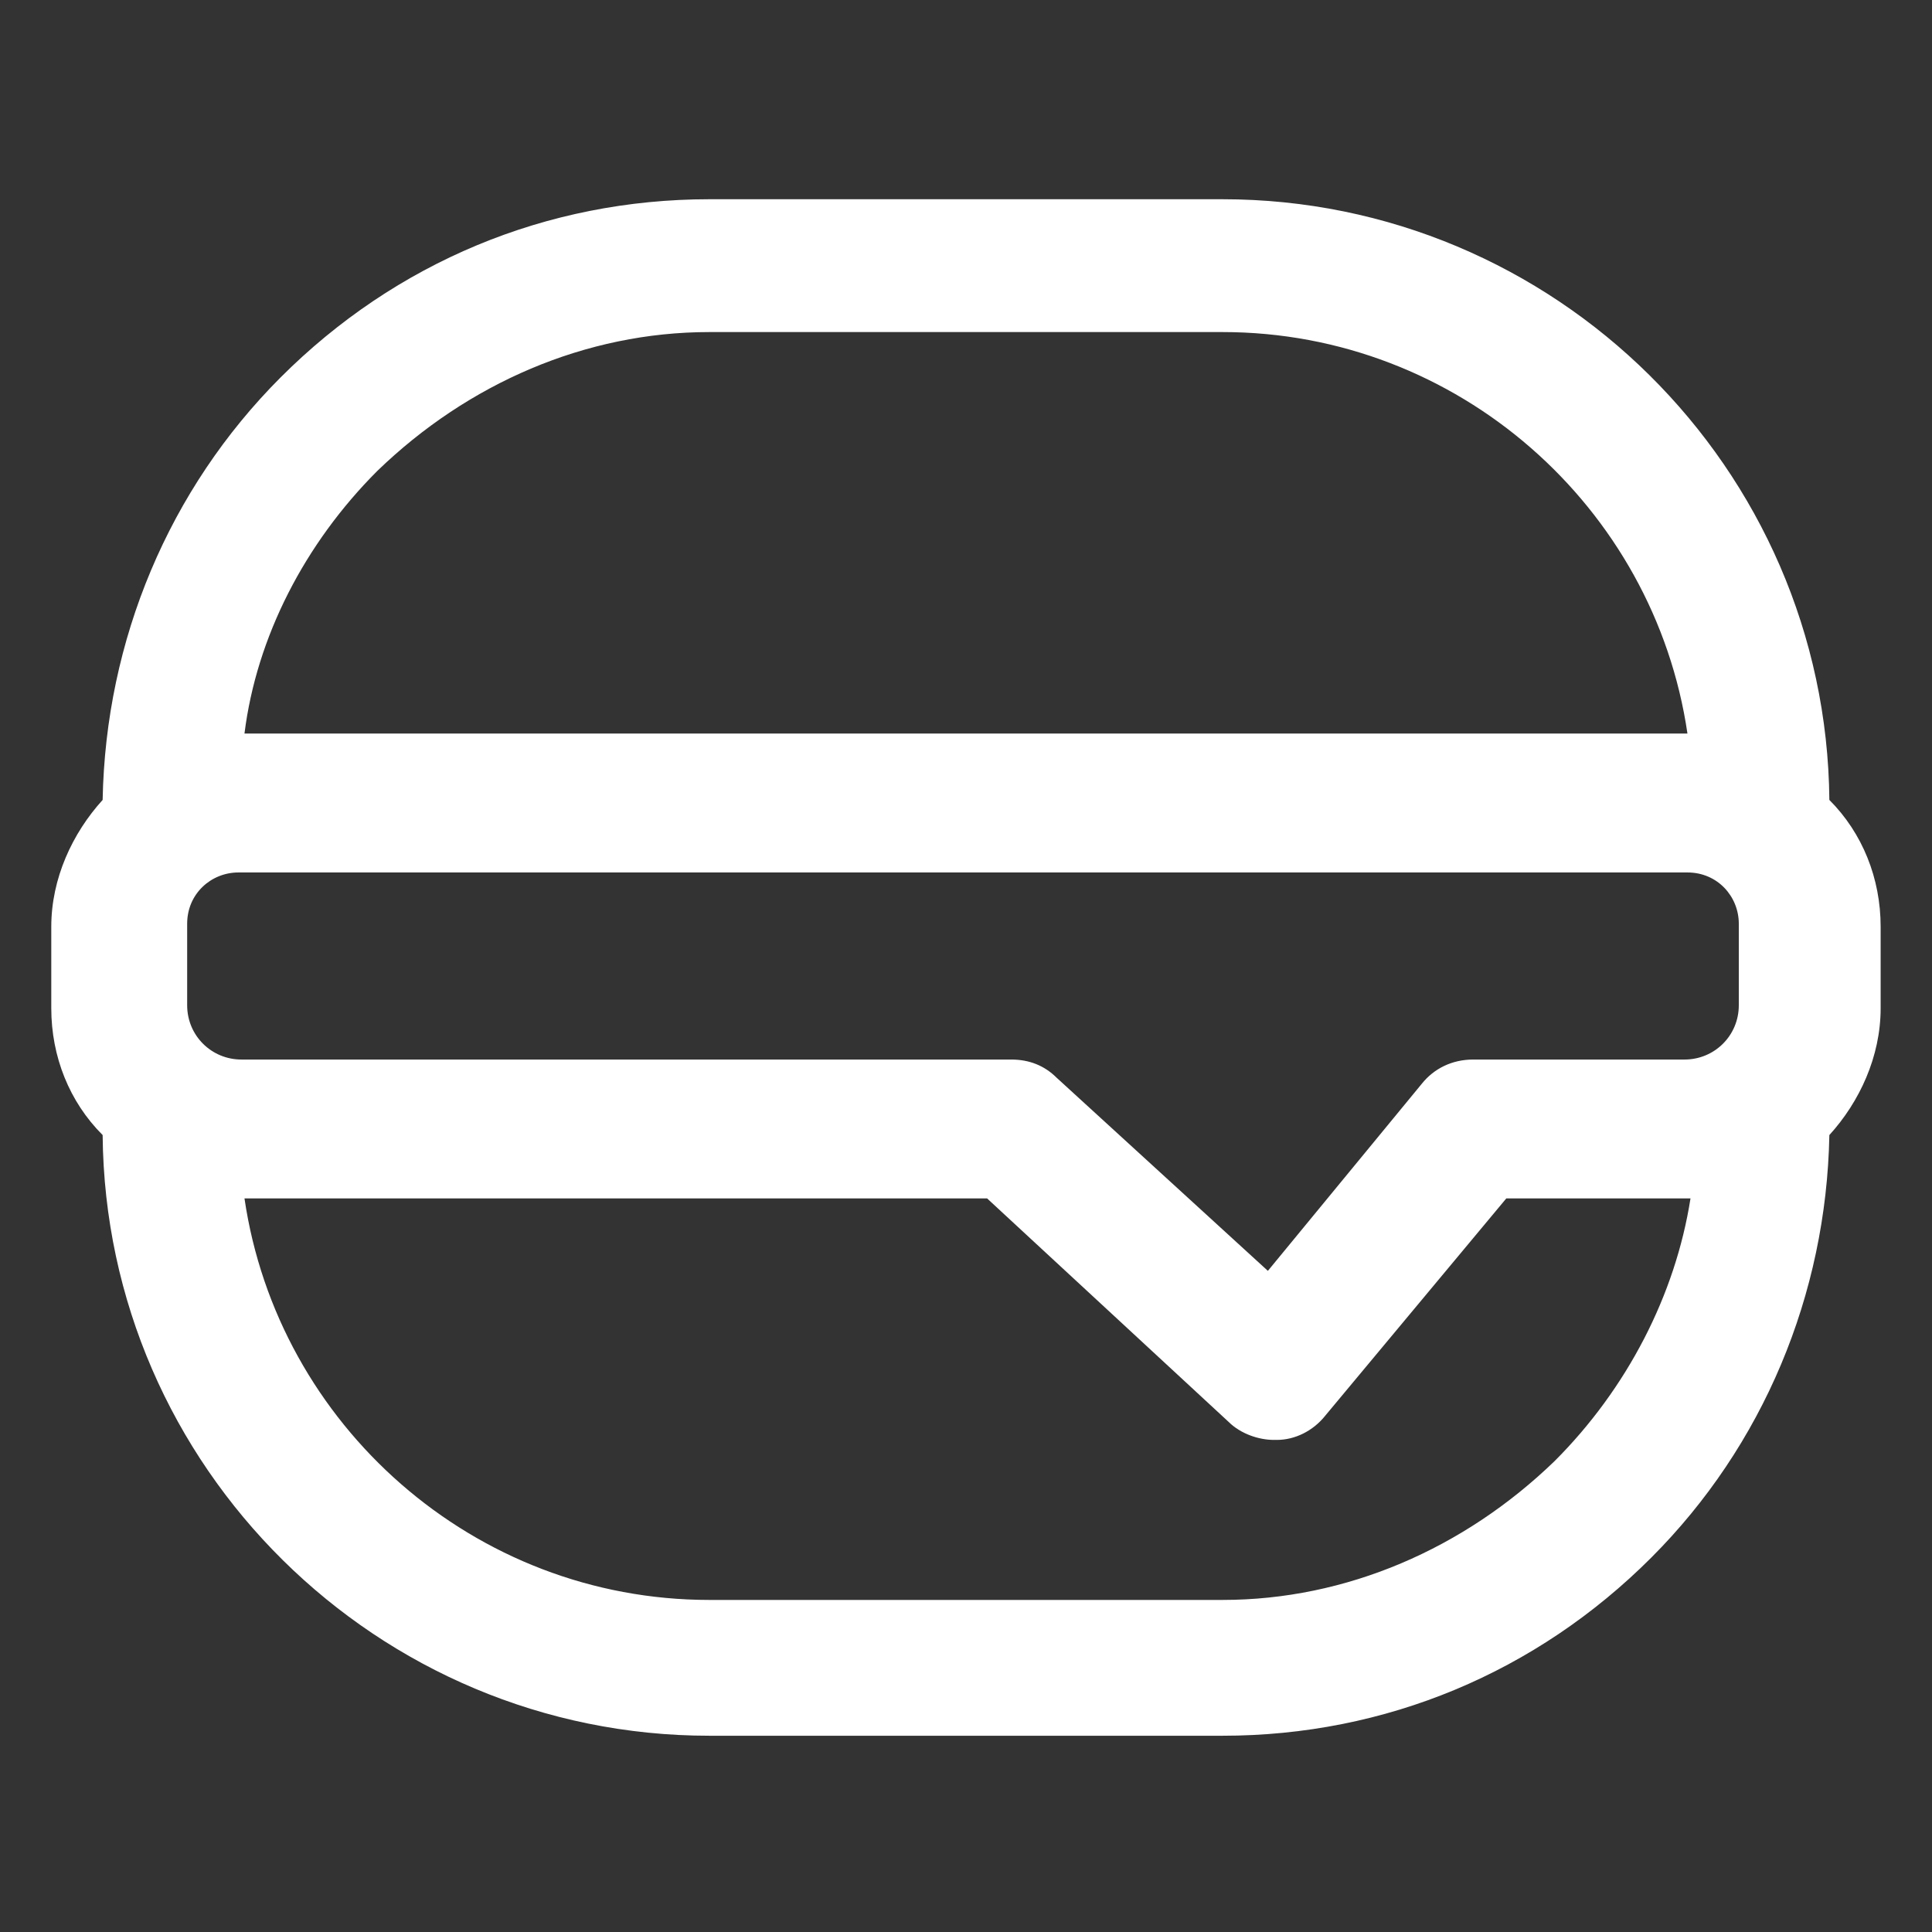 <svg xmlns="http://www.w3.org/2000/svg" width="24" height="24" viewBox="0 0 24 24" fill="none"><rect x="0" y="0" width="24" height="24" fill="#333333" stroke="none"/><path d="M23.362 11.512C23.362 10.912 23.137 10.35 22.725 9.937C22.687 5.812 19.312 2.475 15.187 2.475H8.812C6.787 2.475 4.912 3.262 3.487 4.687C2.1 6.075 1.312 7.95 1.275 9.937C0.9 10.35 0.637 10.912 0.637 11.512V12.525C0.637 13.125 0.862 13.688 1.275 14.1C1.312 18.225 4.687 21.562 8.812 21.562H15.187C17.212 21.562 19.087 20.775 20.512 19.35C21.9 17.962 22.687 16.087 22.725 14.1C23.1 13.688 23.362 13.125 23.362 12.525V11.512V11.512ZM18.3 13.162C18.037 13.162 17.812 13.275 17.662 13.463L15.75 15.787L13.125 13.387C12.975 13.238 12.787 13.162 12.562 13.162H3C2.625 13.162 2.325 12.863 2.325 12.488V11.475C2.325 11.1 2.625 10.838 2.962 10.838H20.962C21.337 10.838 21.6 11.137 21.6 11.475V12.488C21.6 12.863 21.3 13.162 20.925 13.162H18.3ZM4.687 5.85C5.812 4.762 7.275 4.125 8.812 4.125H15.187C18.112 4.125 20.55 6.3 20.962 9.112H3.037C3.187 7.912 3.787 6.75 4.687 5.85ZM19.312 18.15C18.187 19.238 16.725 19.875 15.187 19.875H8.812C5.887 19.875 3.45 17.7 3.037 14.887H12.262L15.262 17.663C15.412 17.812 15.637 17.887 15.825 17.887H15.862C16.087 17.887 16.312 17.775 16.462 17.587L18.712 14.887H21C20.812 16.087 20.212 17.25 19.312 18.15Z" fill="white"></path></svg>